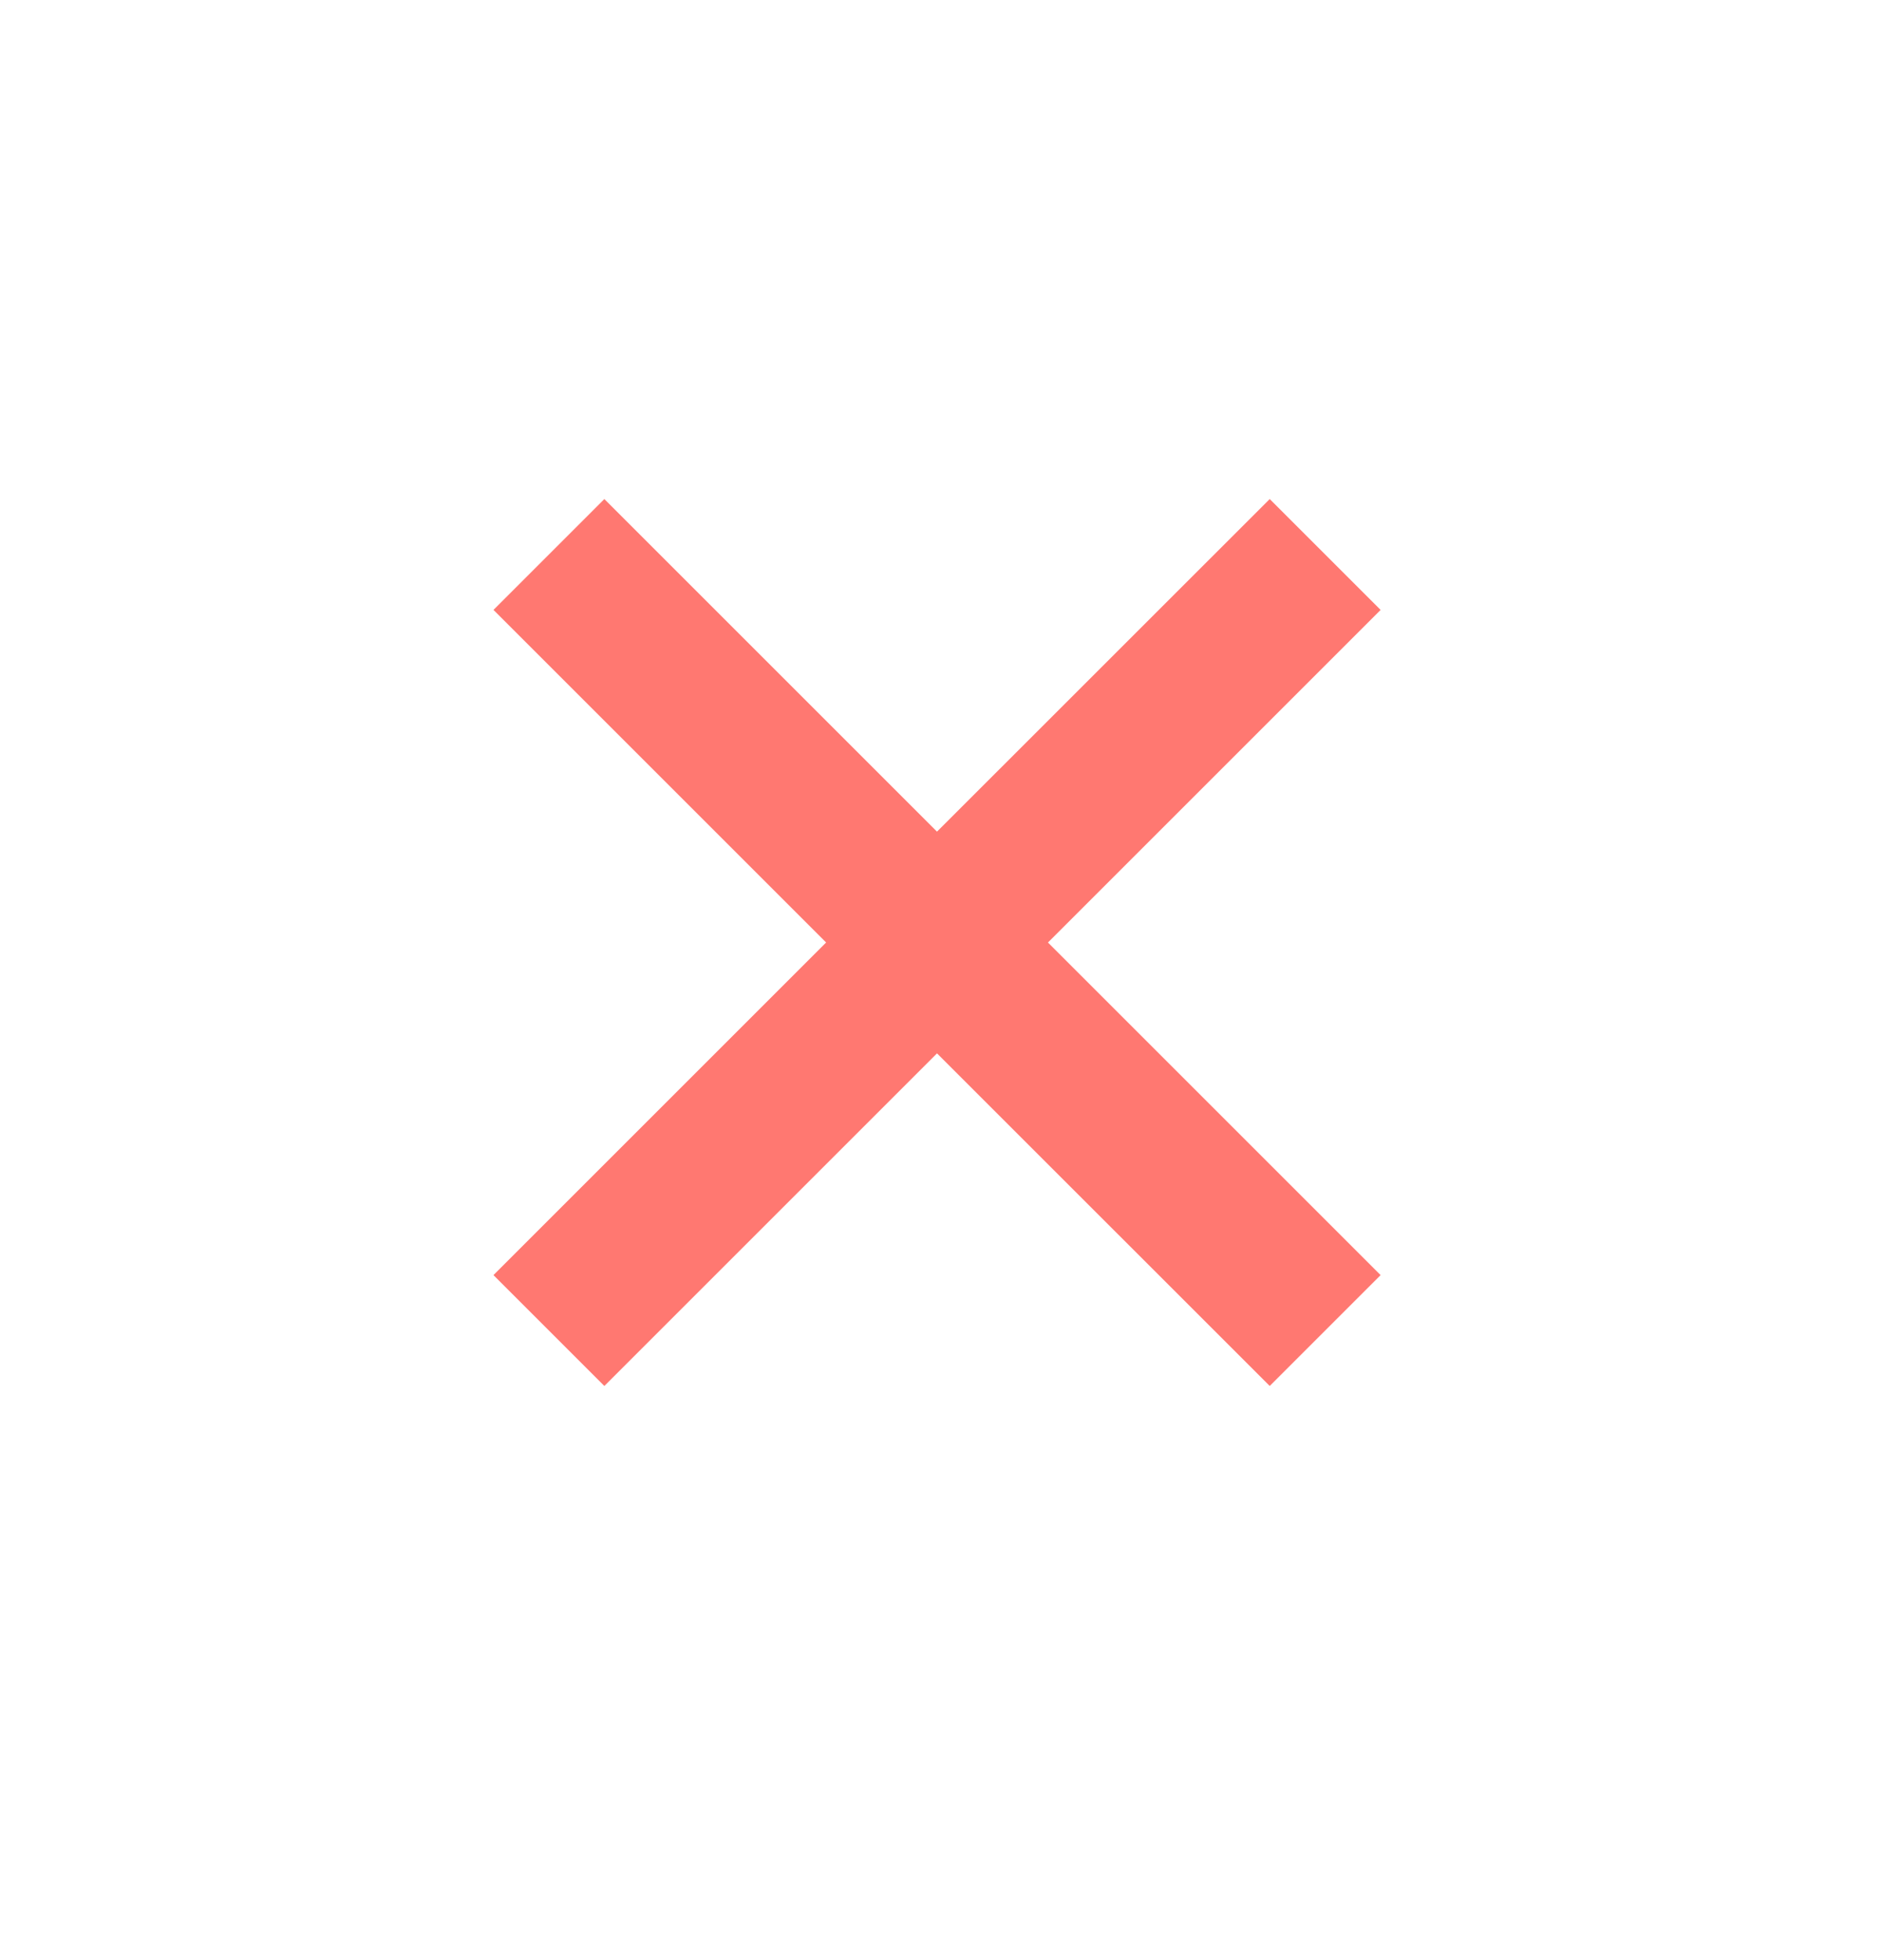 <svg width="24" height="25" viewBox="0 0 24 25" fill="none" xmlns="http://www.w3.org/2000/svg">
<path d="M16.192 6.365L11.949 10.607L7.707 6.365L6.293 7.779L10.535 12.021L6.293 16.263L7.707 17.677L11.949 13.435L16.192 17.677L17.606 16.263L13.364 12.021L17.606 7.779L16.192 6.365Z" fill="#FF7871"/>
</svg>
